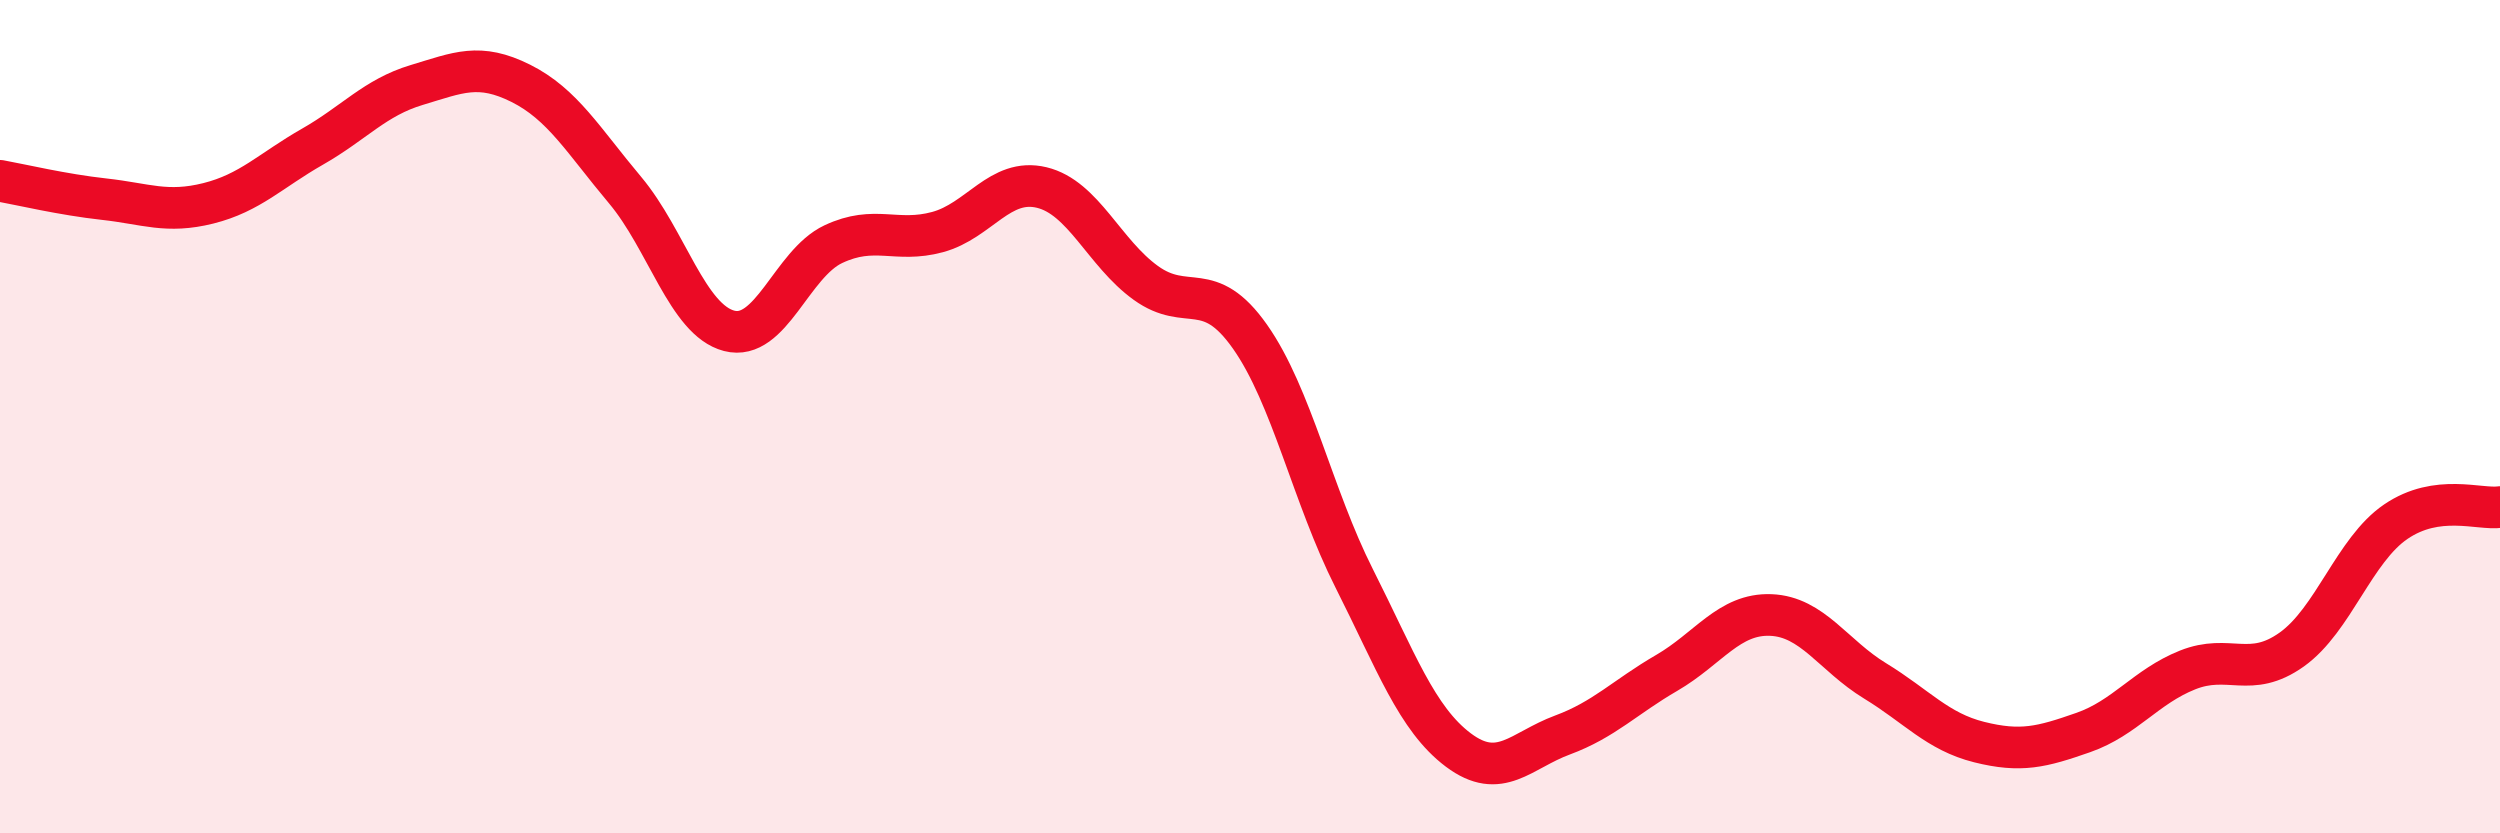 
    <svg width="60" height="20" viewBox="0 0 60 20" xmlns="http://www.w3.org/2000/svg">
      <path
        d="M 0,4.34 C 0.5,4.43 1.5,4.67 2.5,4.78 C 3.5,4.89 4,5.13 5,4.88 C 6,4.63 6.5,4.09 7.5,3.52 C 8.5,2.95 9,2.34 10,2.04 C 11,1.74 11.5,1.5 12.5,2 C 13.5,2.5 14,3.37 15,4.56 C 16,5.75 16.5,7.68 17.5,7.94 C 18.5,8.2 19,6.33 20,5.86 C 21,5.39 21.5,5.84 22.5,5.57 C 23.5,5.3 24,4.26 25,4.5 C 26,4.74 26.5,6.07 27.5,6.79 C 28.5,7.51 29,6.66 30,8.08 C 31,9.5 31.5,11.9 32.5,13.88 C 33.5,15.86 34,17.25 35,18 C 36,18.75 36.5,18.01 37.5,17.64 C 38.5,17.27 39,16.73 40,16.15 C 41,15.57 41.5,14.72 42.5,14.76 C 43.5,14.8 44,15.73 45,16.34 C 46,16.95 46.5,17.56 47.5,17.81 C 48.5,18.06 49,17.93 50,17.58 C 51,17.23 51.5,16.48 52.5,16.08 C 53.5,15.68 54,16.3 55,15.59 C 56,14.88 56.5,13.2 57.5,12.52 C 58.5,11.84 59.5,12.24 60,12.17L60 20L0 20Z"
        fill="#EB0A25"
        opacity="0.1"
        stroke-linecap="round"
        stroke-linejoin="round"
      />
      <path
        d="M 0,4.34 C 0.5,4.43 1.5,4.67 2.5,4.78 C 3.5,4.89 4,5.13 5,4.88 C 6,4.63 6.5,4.09 7.5,3.52 C 8.5,2.95 9,2.34 10,2.04 C 11,1.74 11.5,1.5 12.5,2 C 13.5,2.5 14,3.37 15,4.56 C 16,5.75 16.5,7.68 17.5,7.94 C 18.5,8.2 19,6.33 20,5.86 C 21,5.39 21.5,5.84 22.5,5.57 C 23.5,5.3 24,4.26 25,4.5 C 26,4.74 26.5,6.07 27.5,6.79 C 28.5,7.51 29,6.66 30,8.08 C 31,9.5 31.5,11.9 32.5,13.88 C 33.5,15.86 34,17.25 35,18 C 36,18.75 36.5,18.01 37.5,17.64 C 38.5,17.27 39,16.73 40,16.15 C 41,15.57 41.5,14.72 42.5,14.76 C 43.5,14.8 44,15.73 45,16.34 C 46,16.95 46.5,17.56 47.5,17.81 C 48.5,18.06 49,17.93 50,17.58 C 51,17.23 51.5,16.48 52.5,16.08 C 53.5,15.68 54,16.3 55,15.59 C 56,14.88 56.5,13.2 57.5,12.52 C 58.5,11.84 59.5,12.24 60,12.17"
        stroke="#EB0A25"
        stroke-width="1"
        fill="none"
        stroke-linecap="round"
        stroke-linejoin="round"
      />
    </svg>
  